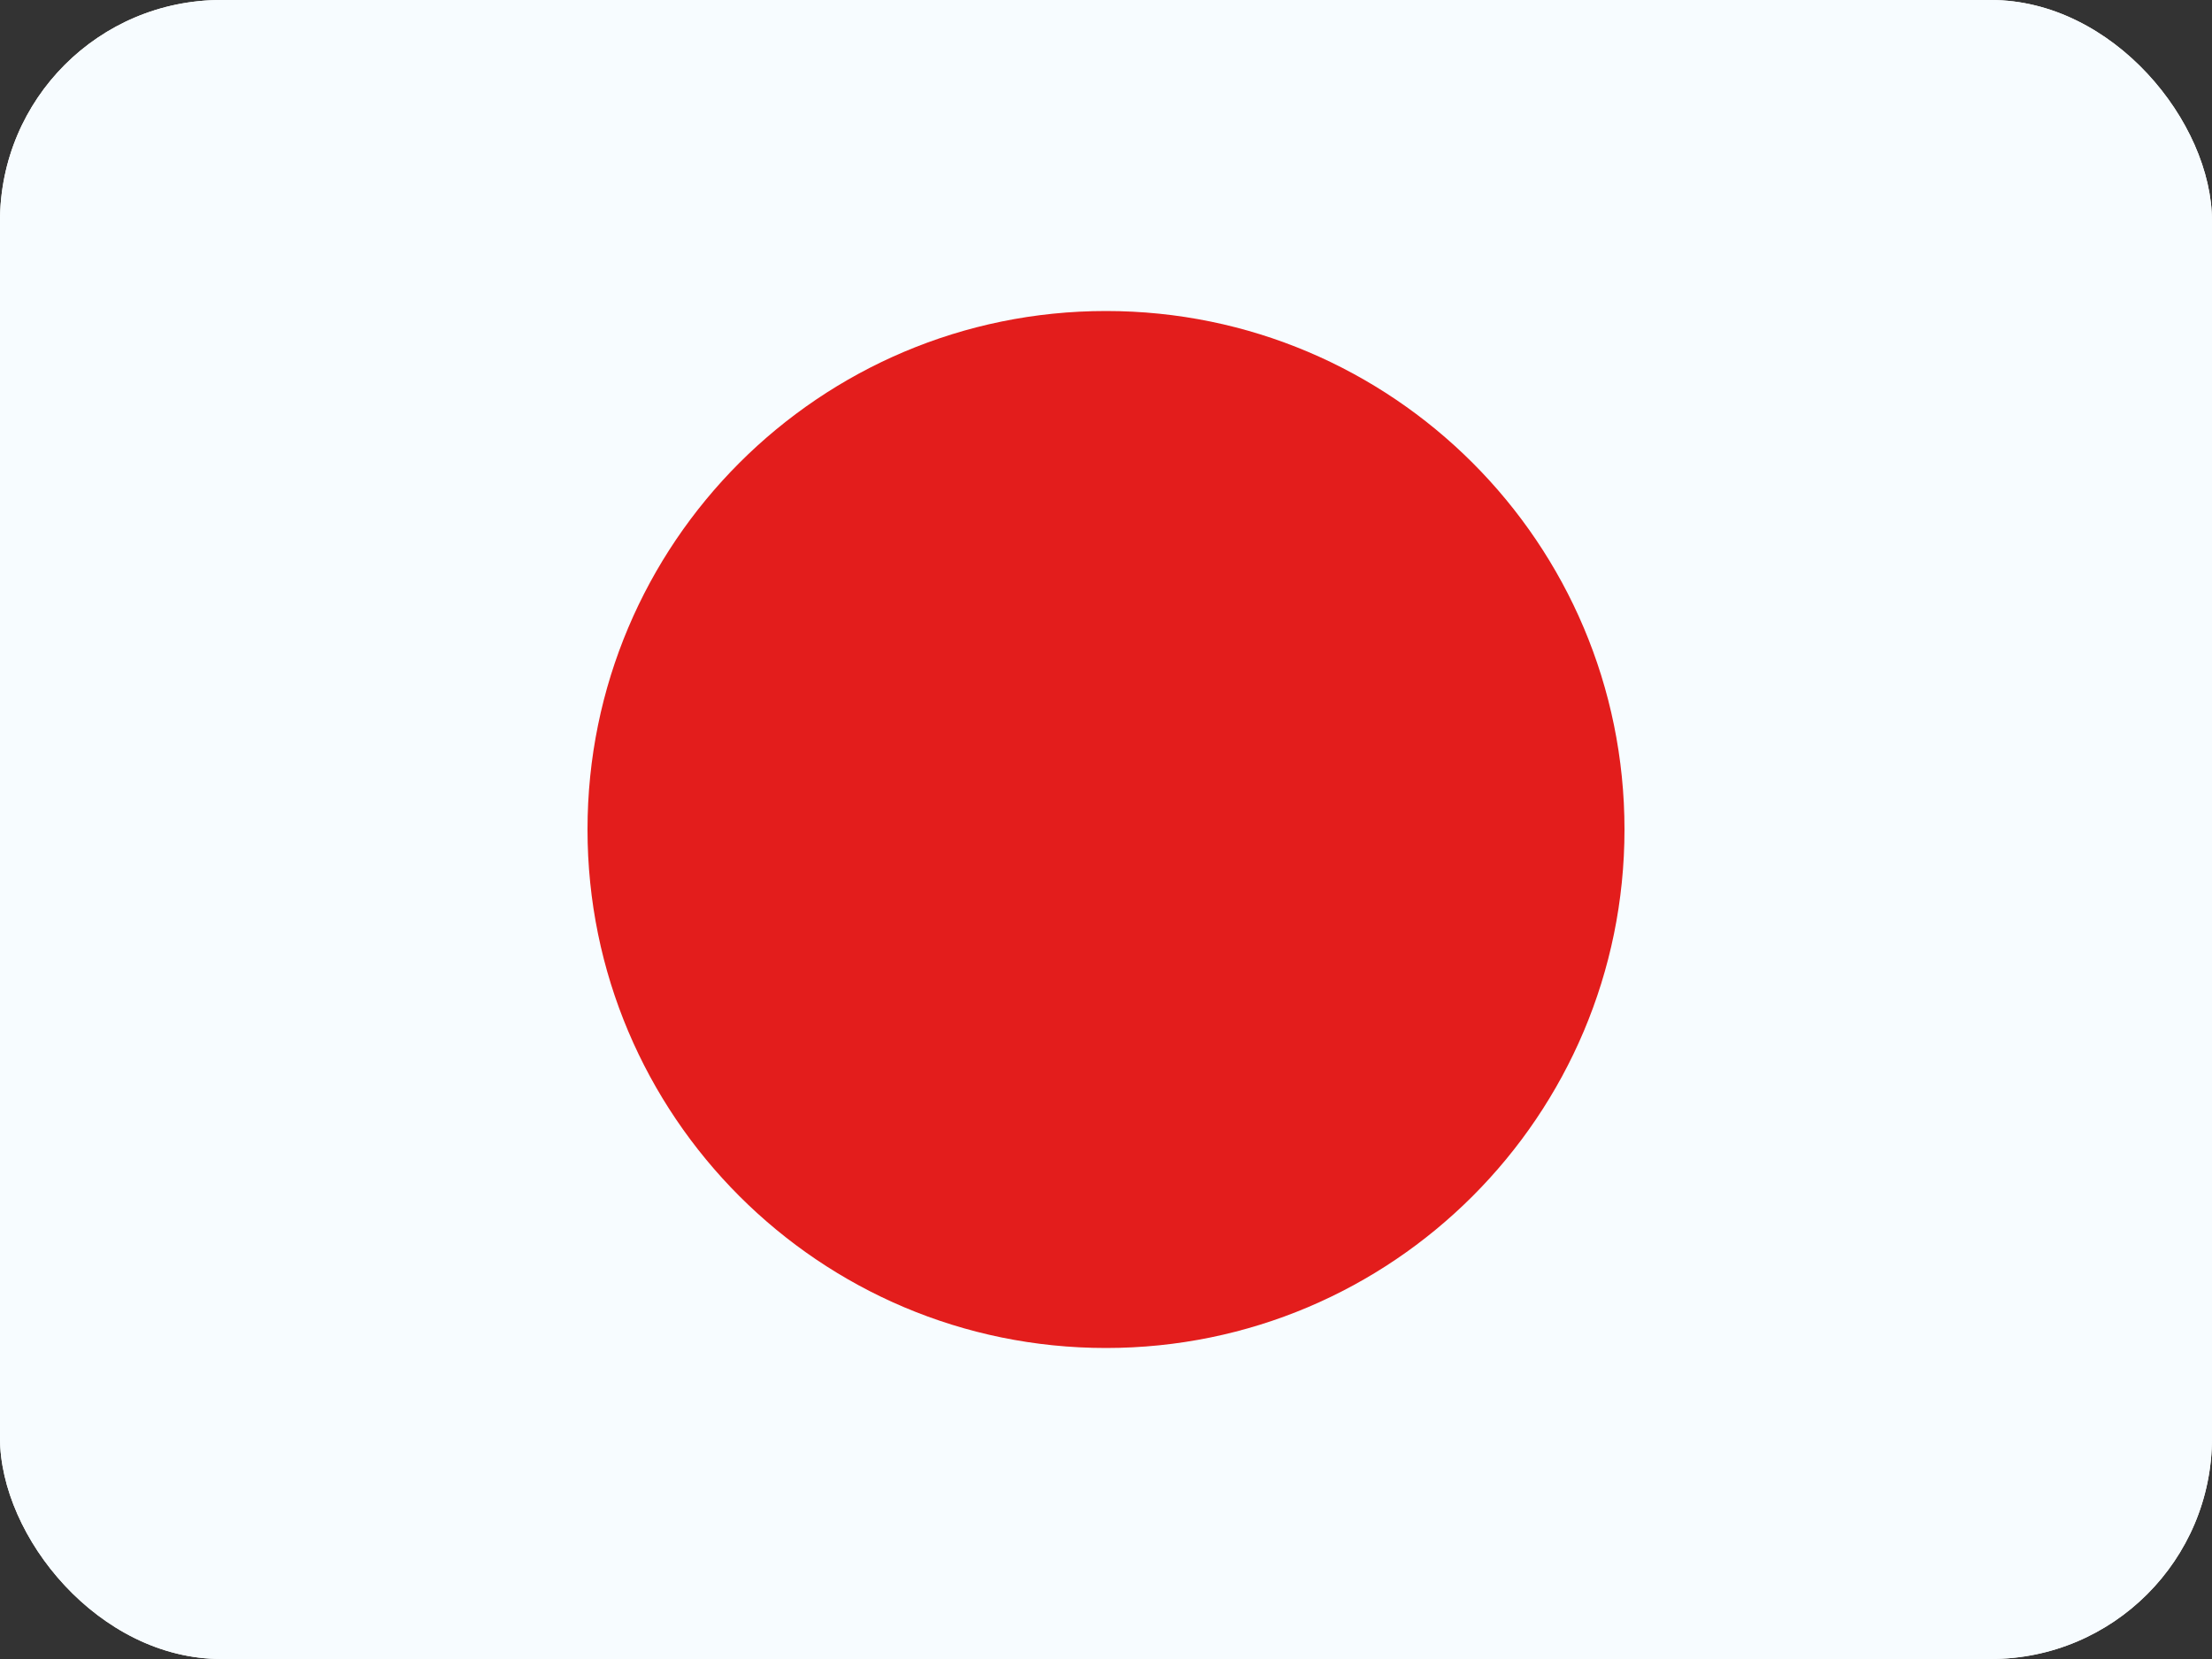 <svg width="20" height="15" viewBox="0 0 20 15" fill="none" xmlns="http://www.w3.org/2000/svg">
<rect x="0" y="0" width="20" height="15" fill="#333333" stroke="none"/>
<g clip-path="url(#clip0_3123_421)">
<rect width="20" height="15" rx="2" fill="white"/>
<path fill-rule="evenodd" clip-rule="evenodd" d="M0 0V15H20V0H0Z" fill="#F7FCFF"/>
<mask id="mask0_3123_421" style="mask-type:luminance" maskUnits="userSpaceOnUse" x="0" y="0" width="20" height="15">
<path fill-rule="evenodd" clip-rule="evenodd" d="M0 0V15H20V0H0Z" fill="white"/>
</mask>
<g mask="url(#mask0_3123_421)">
<path fill-rule="evenodd" clip-rule="evenodd" d="M10 12.188C12.589 12.188 14.688 10.089 14.688 7.5C14.688 4.911 12.589 2.812 10 2.812C7.411 2.812 5.312 4.911 5.312 7.5C5.312 10.089 7.411 12.188 10 12.188Z" fill="#E31D1C"/>
</g>
</g>
<defs>
<clipPath id="clip0_3123_421">
<rect width="20" height="15" rx="2" fill="white"/>
</clipPath>
</defs>
</svg>
